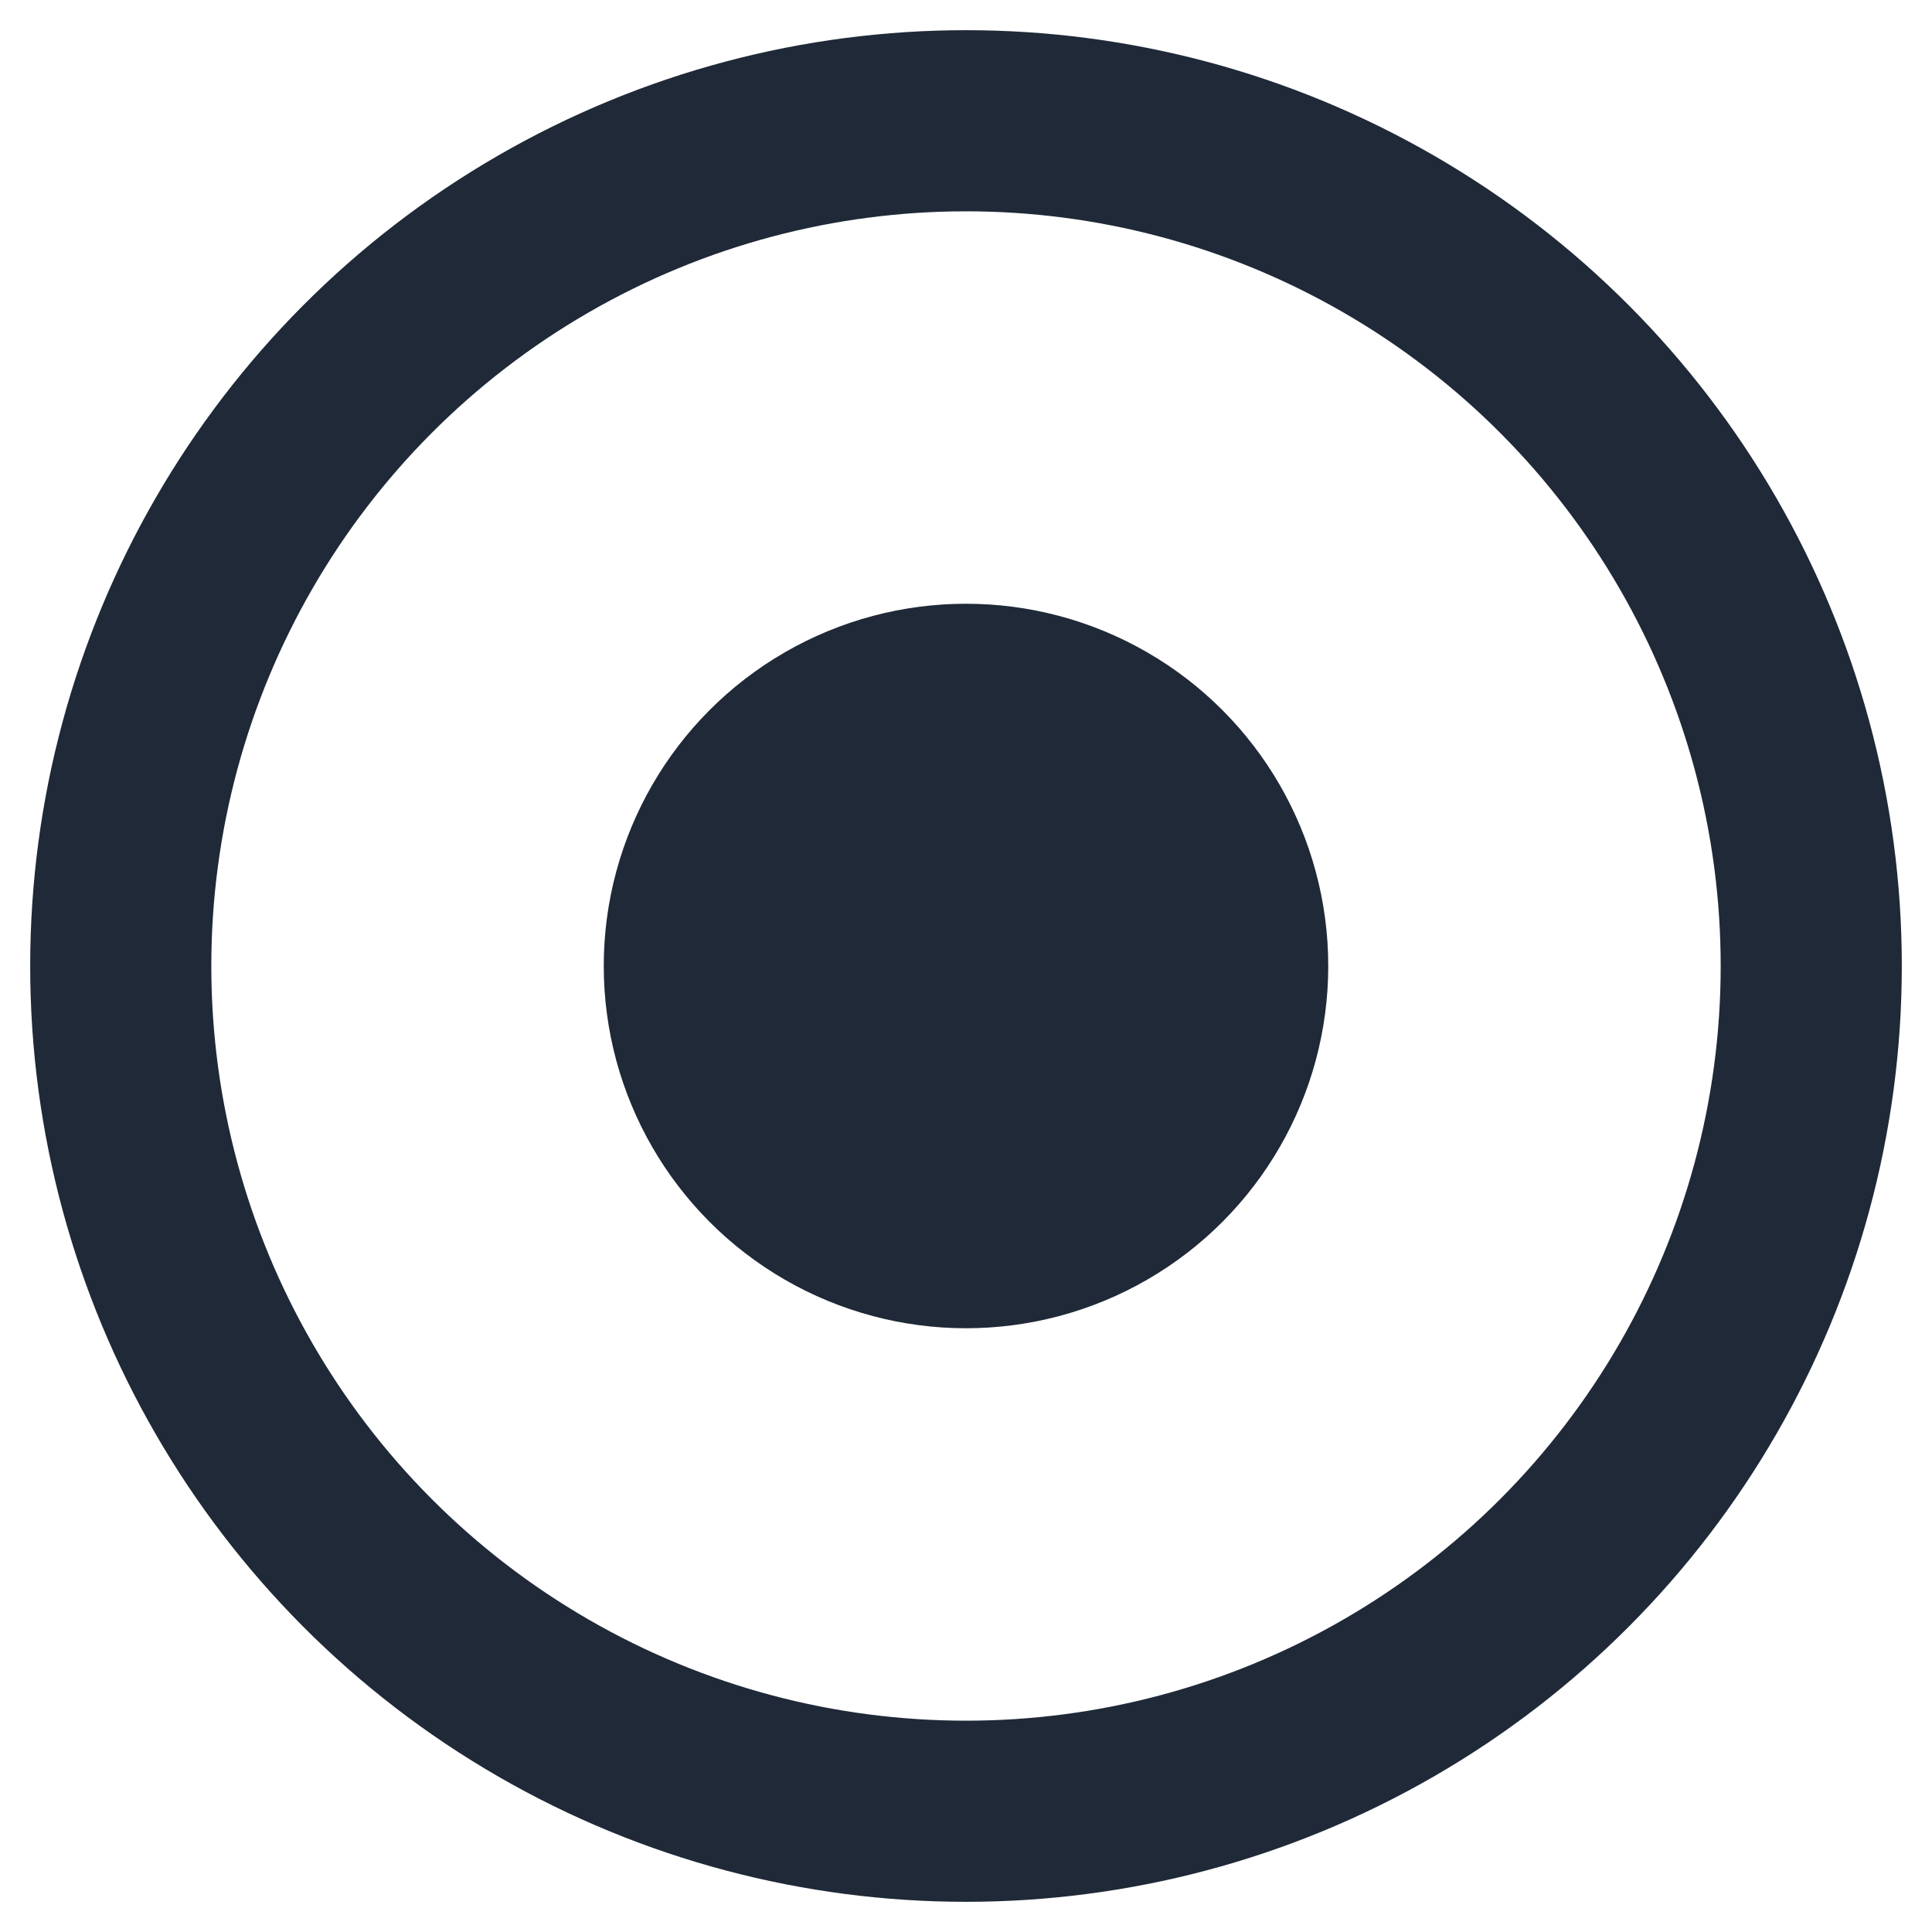 <svg width="256" height="256" viewBox="0 0 32 32" fill="none" xmlns="http://www.w3.org/2000/svg">
  <circle cx="16" cy="16" r="14" stroke="#1F2937" stroke-width="3" />
  <circle cx="16" cy="16" r="6" fill="#1F2937" />
</svg>
